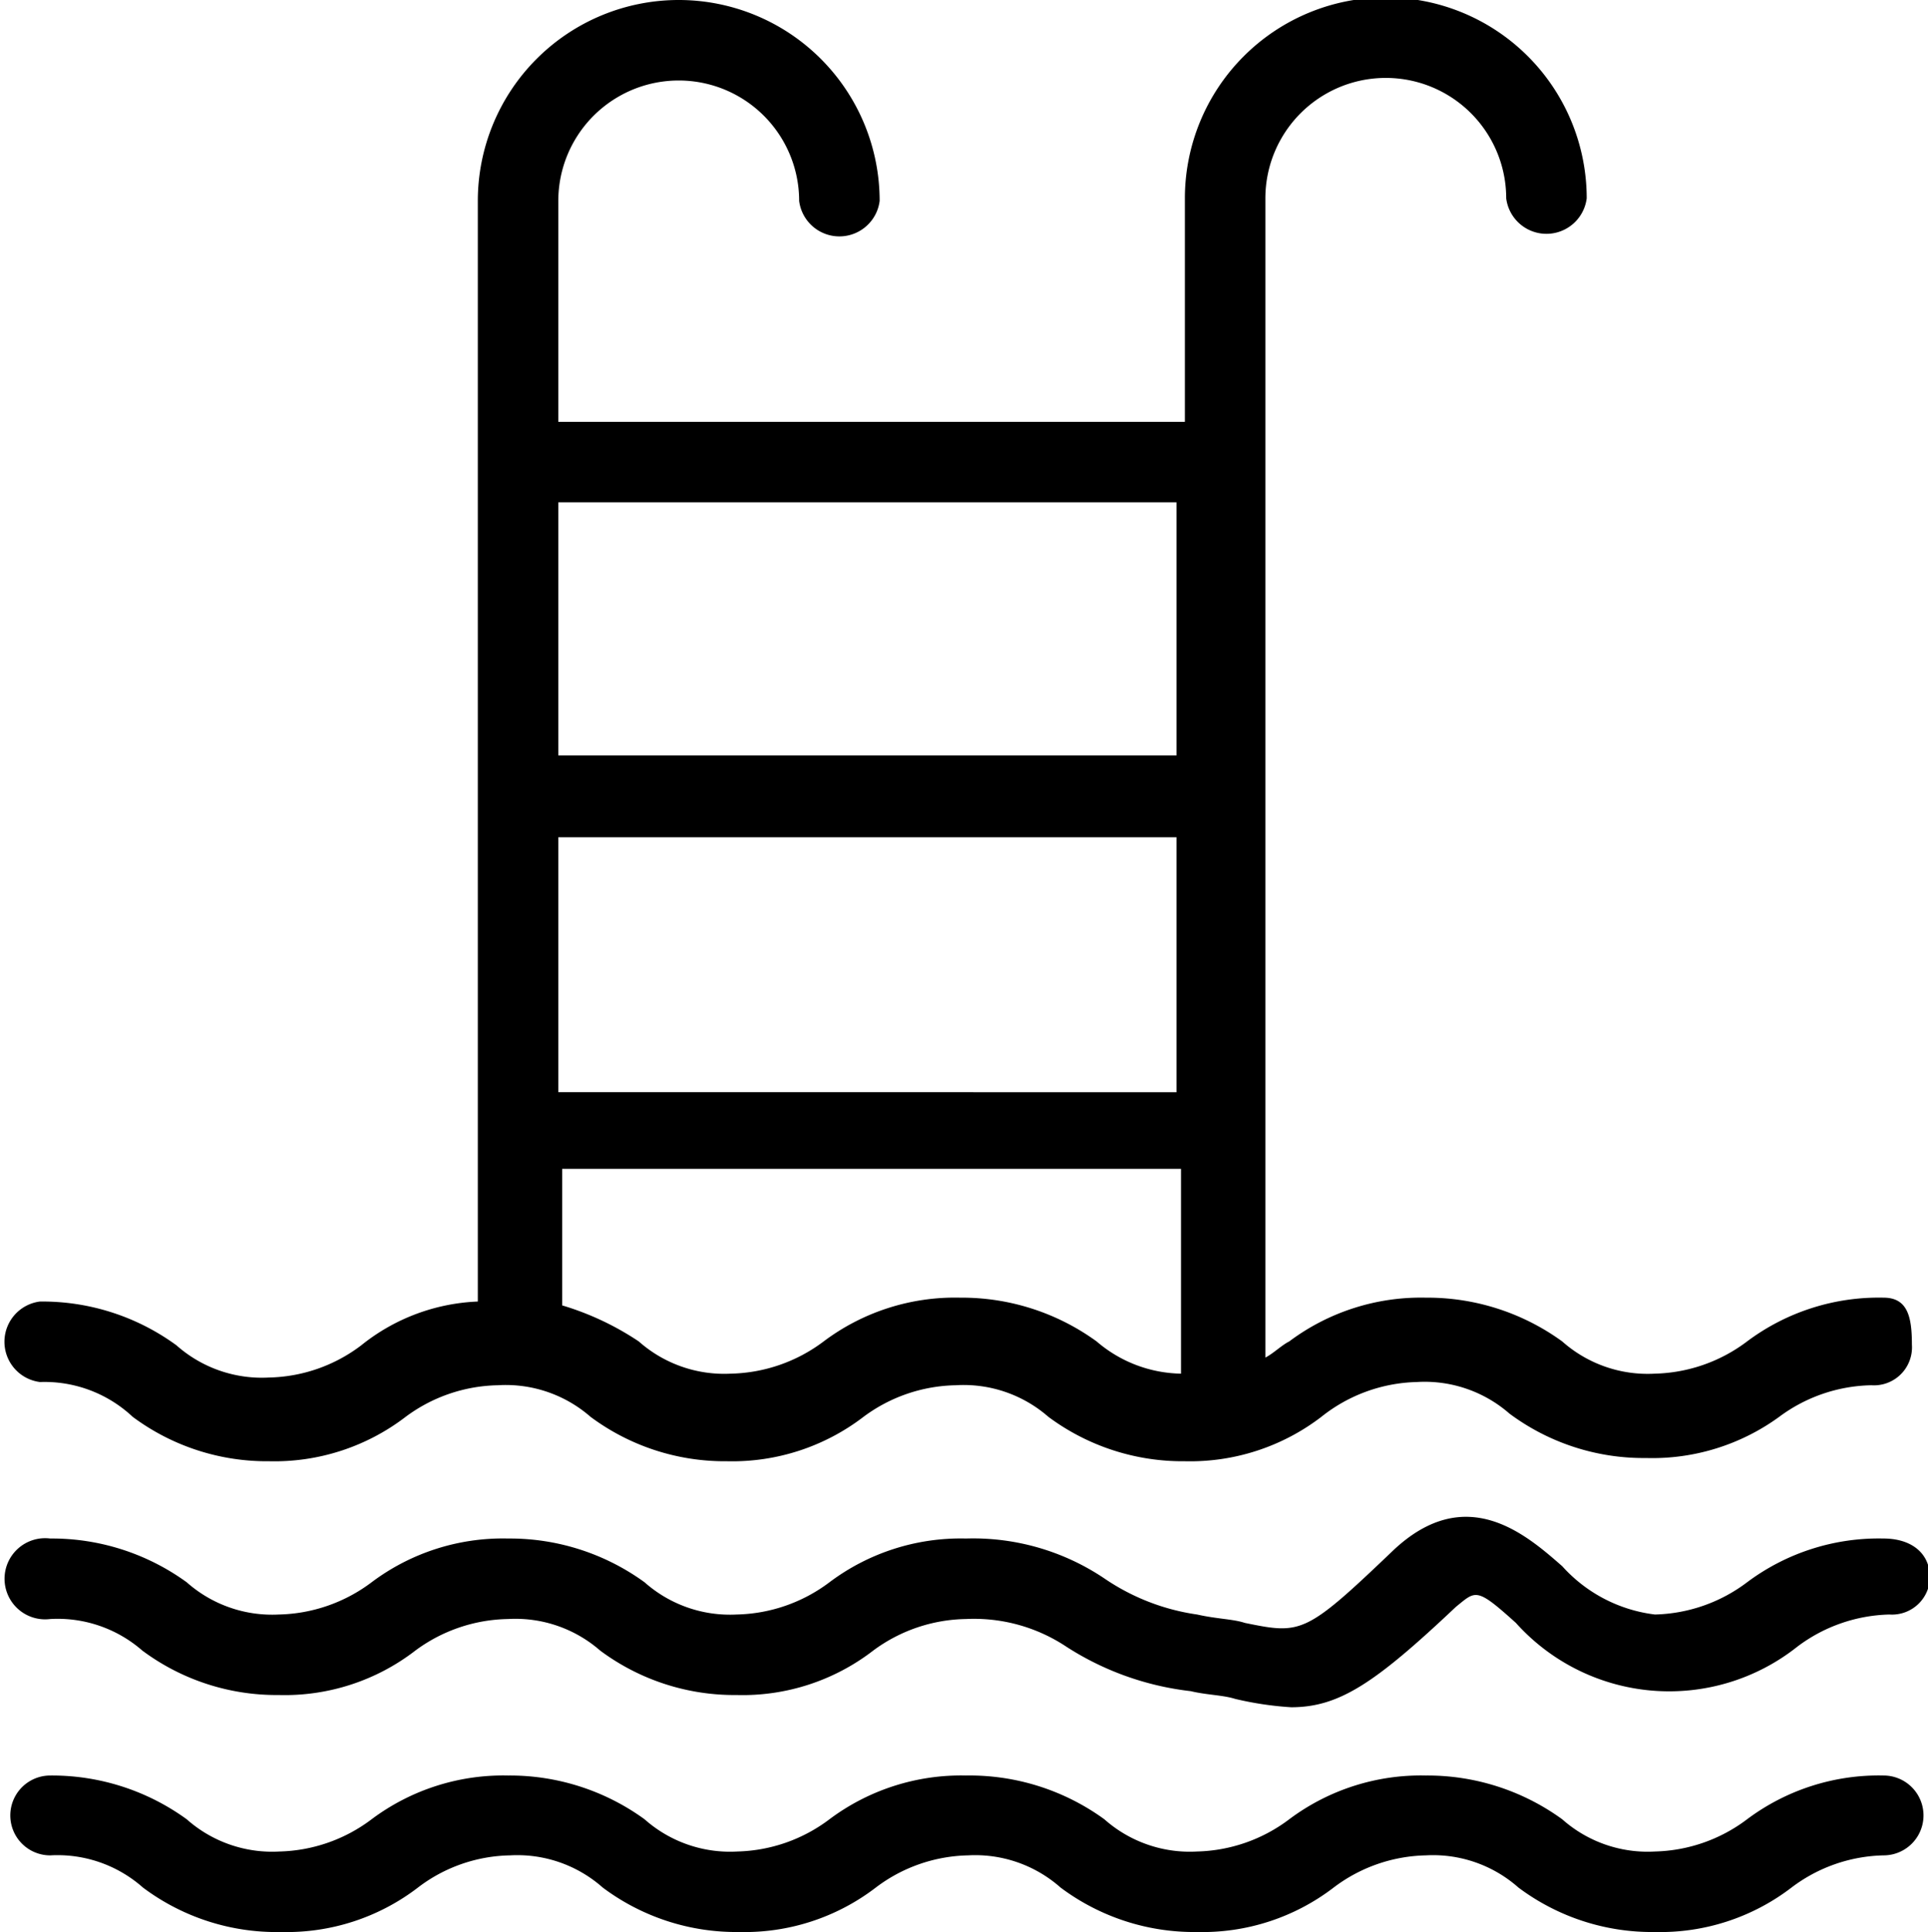 <svg xmlns="http://www.w3.org/2000/svg" viewBox="0 0 29.94 30">
    <path class="cls-1" d="M29.25,20.15a3.41,3.41,0,0,0-2.12.68,2.47,2.47,0,0,1-1.43.5,2,2,0,0,1-1.44-.5,3.56,3.56,0,0,0-2.12-.68,3.41,3.41,0,0,0-2.12.68c-.12.06-.25.19-.37.25v-18a1.87,1.87,0,1,1,3.74,0,.63.63,0,0,0,1.25,0,3.12,3.12,0,1,0-6.24,0V6.55H8.67V3.12a1.87,1.87,0,0,1,3.74,0,.63.63,0,0,0,1.25,0,3.12,3.12,0,0,0-6.24,0V20.21a3.08,3.08,0,0,0-1.81.68,2.45,2.45,0,0,1-1.43.5,2,2,0,0,1-1.44-.5,3.53,3.53,0,0,0-2.12-.68.63.63,0,0,0,0,1.25A2,2,0,0,1,2.06,22a3.49,3.49,0,0,0,2.12.69A3.35,3.35,0,0,0,6.3,22a2.47,2.47,0,0,1,1.43-.49A2,2,0,0,1,9.17,22a3.49,3.49,0,0,0,2.12.69A3.35,3.35,0,0,0,13.41,22a2.47,2.47,0,0,1,1.43-.49,2,2,0,0,1,1.44.49,3.49,3.49,0,0,0,2.12.69A3.35,3.35,0,0,0,20.52,22,2.47,2.47,0,0,1,22,21.46a2,2,0,0,1,1.44.49,3.49,3.49,0,0,0,2.12.69A3.35,3.35,0,0,0,27.63,22a2.47,2.47,0,0,1,1.43-.49.59.59,0,0,0,.63-.63C29.69,20.46,29.63,20.15,29.25,20.15ZM18.34,21.33a2.06,2.06,0,0,1-1.31-.5,3.56,3.56,0,0,0-2.12-.68,3.39,3.39,0,0,0-2.12.68,2.48,2.48,0,0,1-1.44.5,2,2,0,0,1-1.43-.5,4.4,4.4,0,0,0-1.19-.56V18.15h9.61Zm0-4.37H8.67V13h9.6V17Zm0-5.23H8.67V7.8h9.6v3.93Z"/>
    <path class="cls-1" d="M29.25,23.89a3.41,3.41,0,0,0-2.12.68,2.47,2.47,0,0,1-1.43.5,2.31,2.31,0,0,1-1.44-.75c-.56-.49-1.49-1.31-2.62-.25-1.37,1.31-1.43,1.31-2.31,1.13-.18-.06-.43-.06-.74-.13a3.41,3.41,0,0,1-1.44-.56A3.65,3.65,0,0,0,15,23.89a3.39,3.39,0,0,0-2.12.68,2.48,2.48,0,0,1-1.44.5,2,2,0,0,1-1.43-.5,3.56,3.56,0,0,0-2.12-.68,3.39,3.39,0,0,0-2.12.68,2.48,2.48,0,0,1-1.44.5,2,2,0,0,1-1.43-.5,3.56,3.56,0,0,0-2.12-.68.63.63,0,1,0,0,1.25,2,2,0,0,1,1.43.49,3.49,3.49,0,0,0,2.12.69,3.32,3.32,0,0,0,2.12-.69,2.48,2.48,0,0,1,1.44-.49,2,2,0,0,1,1.43.49,3.49,3.49,0,0,0,2.12.69,3.32,3.32,0,0,0,2.12-.69A2.48,2.48,0,0,1,15,25.14a2.59,2.59,0,0,1,1.56.43,4.5,4.5,0,0,0,1.93.69c.25.06.5.06.69.12a5.1,5.1,0,0,0,.87.13c.75,0,1.31-.38,2.56-1.56.31-.25.31-.31.93.25a3.2,3.2,0,0,0,4.37.37,2.47,2.47,0,0,1,1.43-.5.59.59,0,0,0,.63-.62C29.94,24.07,29.63,23.89,29.25,23.89Z"/>
    <path class="cls-1" d="M29.25,27.57a3.41,3.41,0,0,0-2.12.68,2.47,2.47,0,0,1-1.43.5,2,2,0,0,1-1.44-.5,3.56,3.56,0,0,0-2.12-.68,3.41,3.41,0,0,0-2.12.68,2.47,2.47,0,0,1-1.43.5,2,2,0,0,1-1.44-.5A3.56,3.56,0,0,0,15,27.57a3.41,3.41,0,0,0-2.12.68,2.47,2.47,0,0,1-1.43.5,2,2,0,0,1-1.44-.5,3.56,3.56,0,0,0-2.12-.68,3.41,3.41,0,0,0-2.12.68,2.47,2.47,0,0,1-1.43.5,2,2,0,0,1-1.44-.5,3.56,3.56,0,0,0-2.12-.68.62.62,0,1,0,0,1.24,2,2,0,0,1,1.44.5A3.46,3.46,0,0,0,4.37,30a3.35,3.35,0,0,0,2.12-.69,2.42,2.42,0,0,1,1.43-.5,2,2,0,0,1,1.44.5,3.46,3.46,0,0,0,2.12.69,3.35,3.35,0,0,0,2.12-.69,2.45,2.45,0,0,1,1.43-.5,2,2,0,0,1,1.44.5,3.46,3.46,0,0,0,2.12.69,3.35,3.35,0,0,0,2.12-.69,2.45,2.45,0,0,1,1.43-.5,2,2,0,0,1,1.44.5A3.46,3.46,0,0,0,25.7,30a3.35,3.35,0,0,0,2.12-.69,2.45,2.45,0,0,1,1.43-.5.62.62,0,1,0,0-1.24Z"/>
</svg>